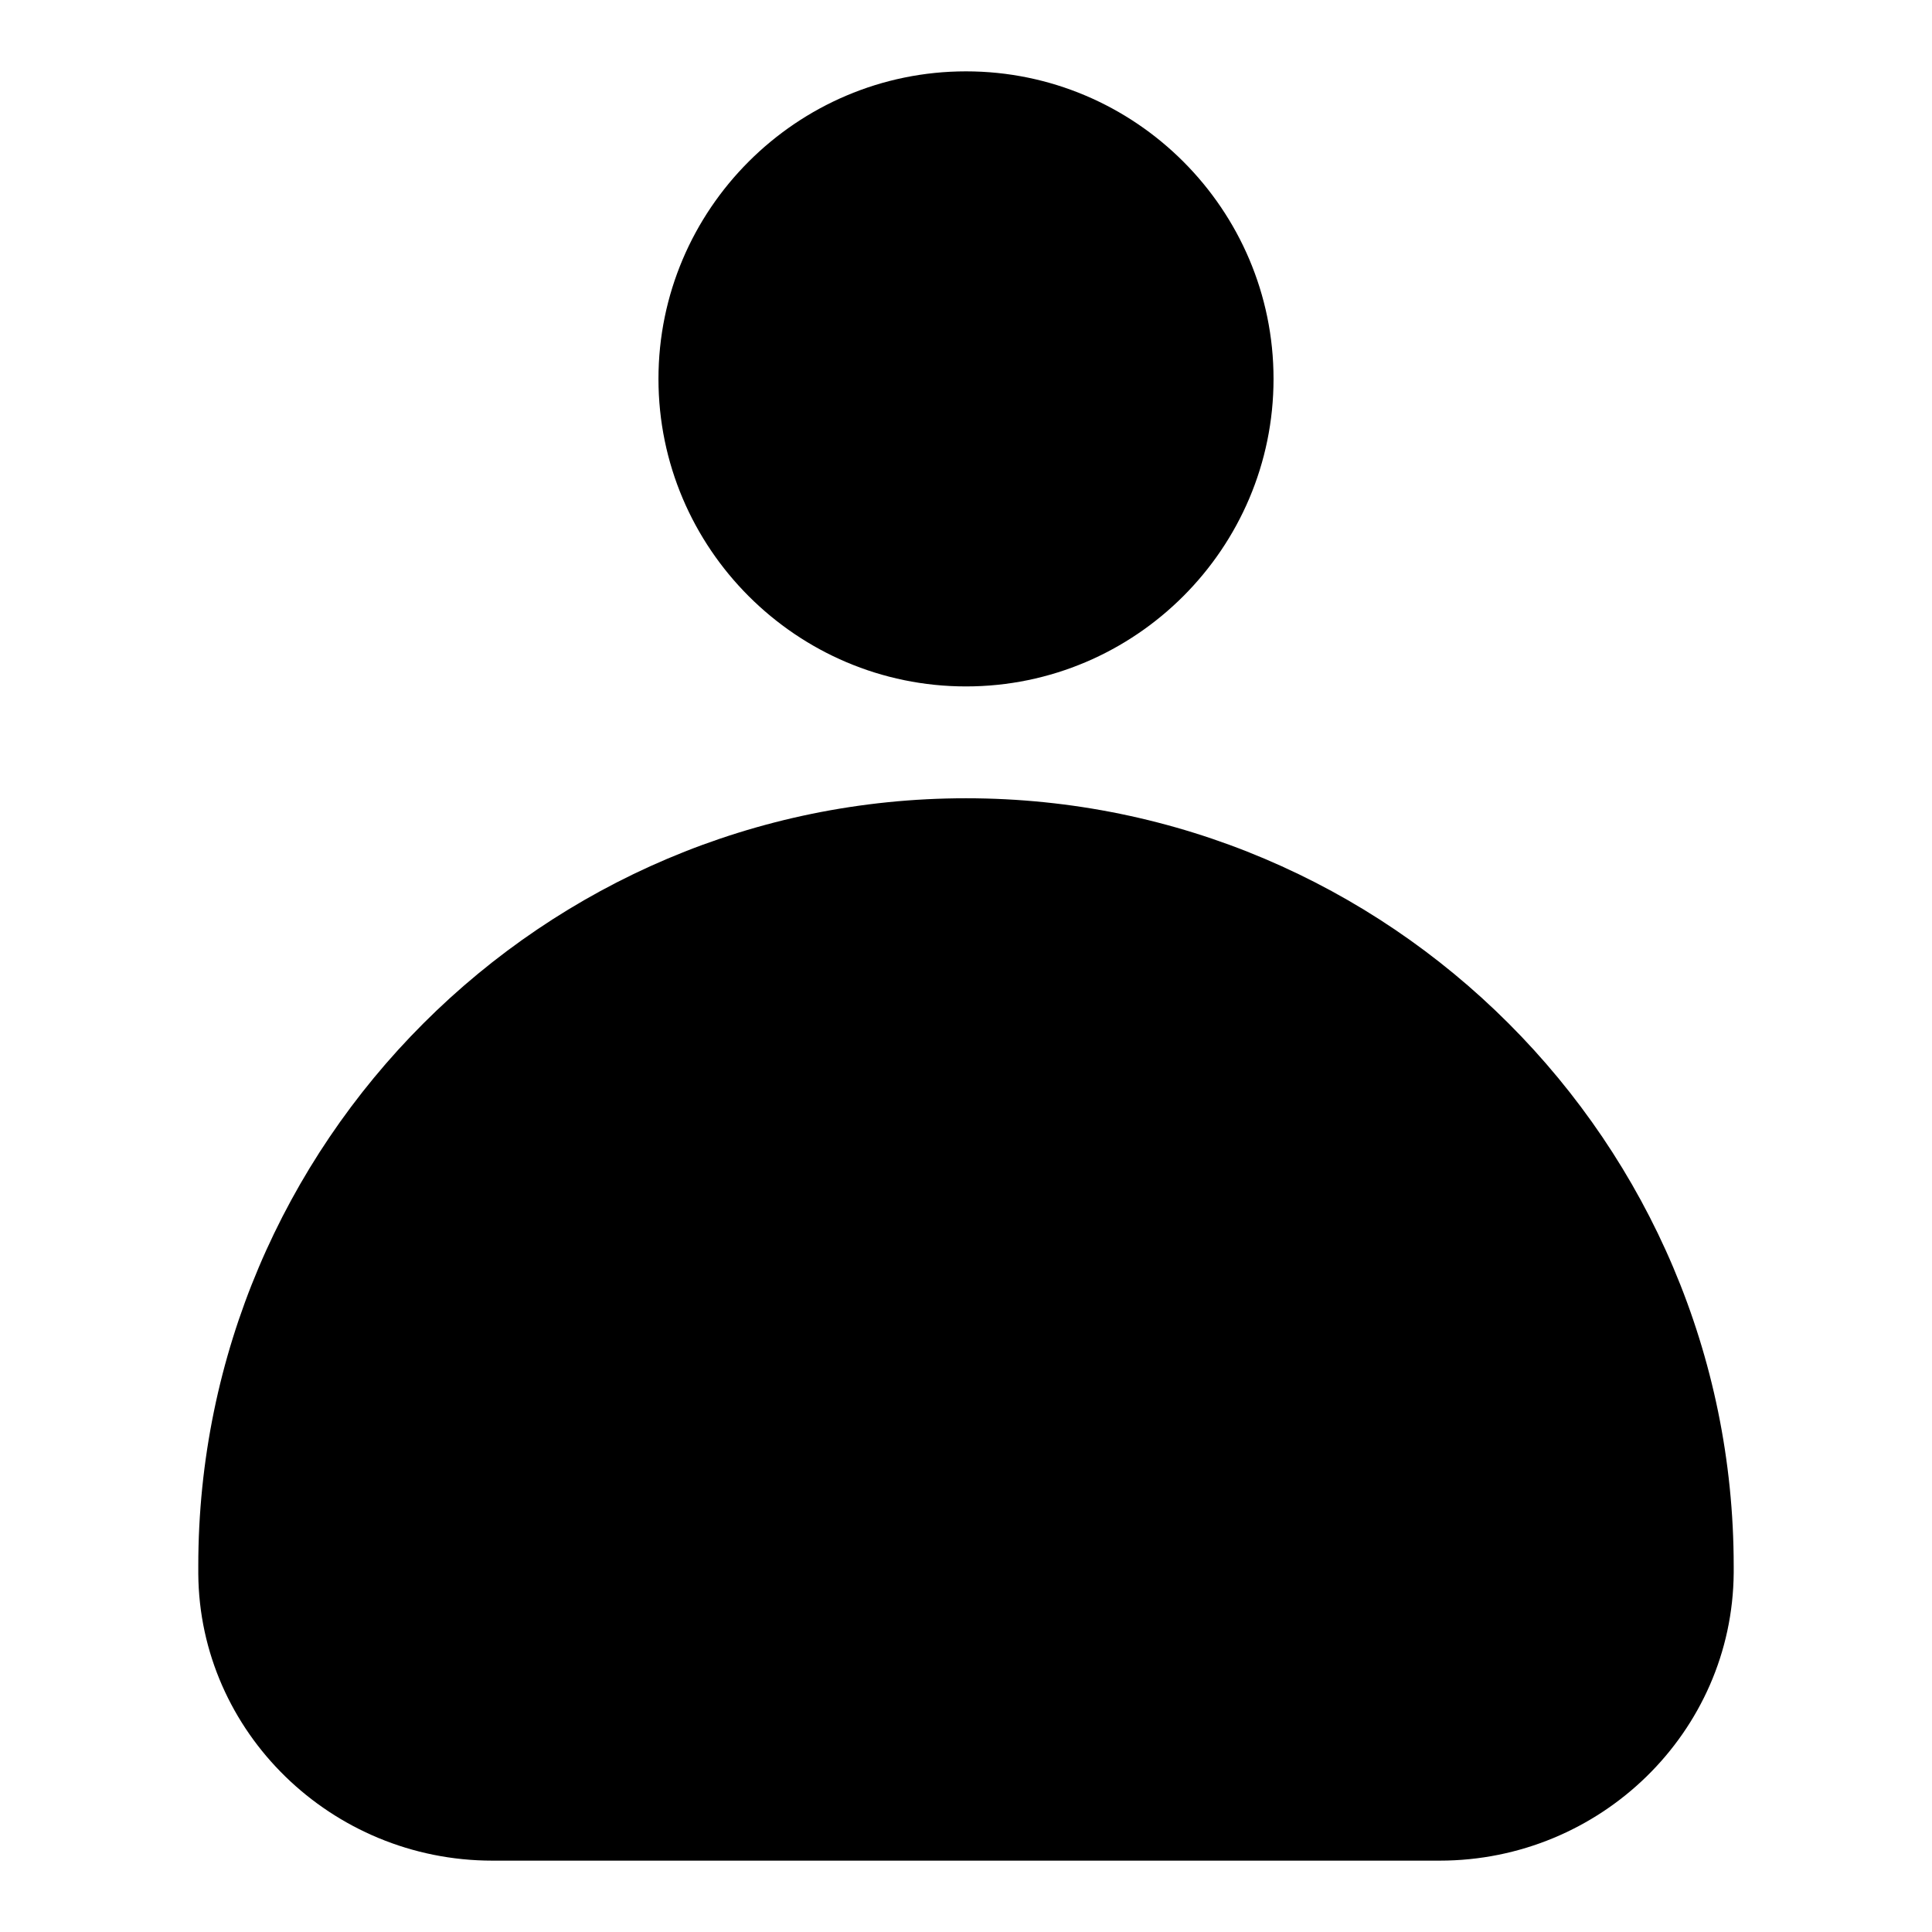 <?xml version="1.0" encoding="UTF-8"?>
<!-- Uploaded to: ICON Repo, www.iconrepo.com, Generator: ICON Repo Mixer Tools -->
<svg fill="#000000" width="800px" height="800px" version="1.1" viewBox="144 144 512 512" xmlns="http://www.w3.org/2000/svg">
 <g>
  <path d="m318.5 244.41c0-44.898 36.602-81.5 81.5-81.5s81.5 36.602 81.5 81.5c0 44.898-36.602 81.5-81.5 81.5s-81.5-36.602-81.5-81.5z"/>
  <path d="m603.45 559v1.777c-0.297 42.23-35.266 76.312-77.941 76.312h-251.02c-42.676 0-77.645-34.082-77.941-76.016v-2.074c-0.004-112.17 91.277-203.45 203.45-203.45s203.45 91.281 203.45 203.45z"/>
 </g>
</svg>